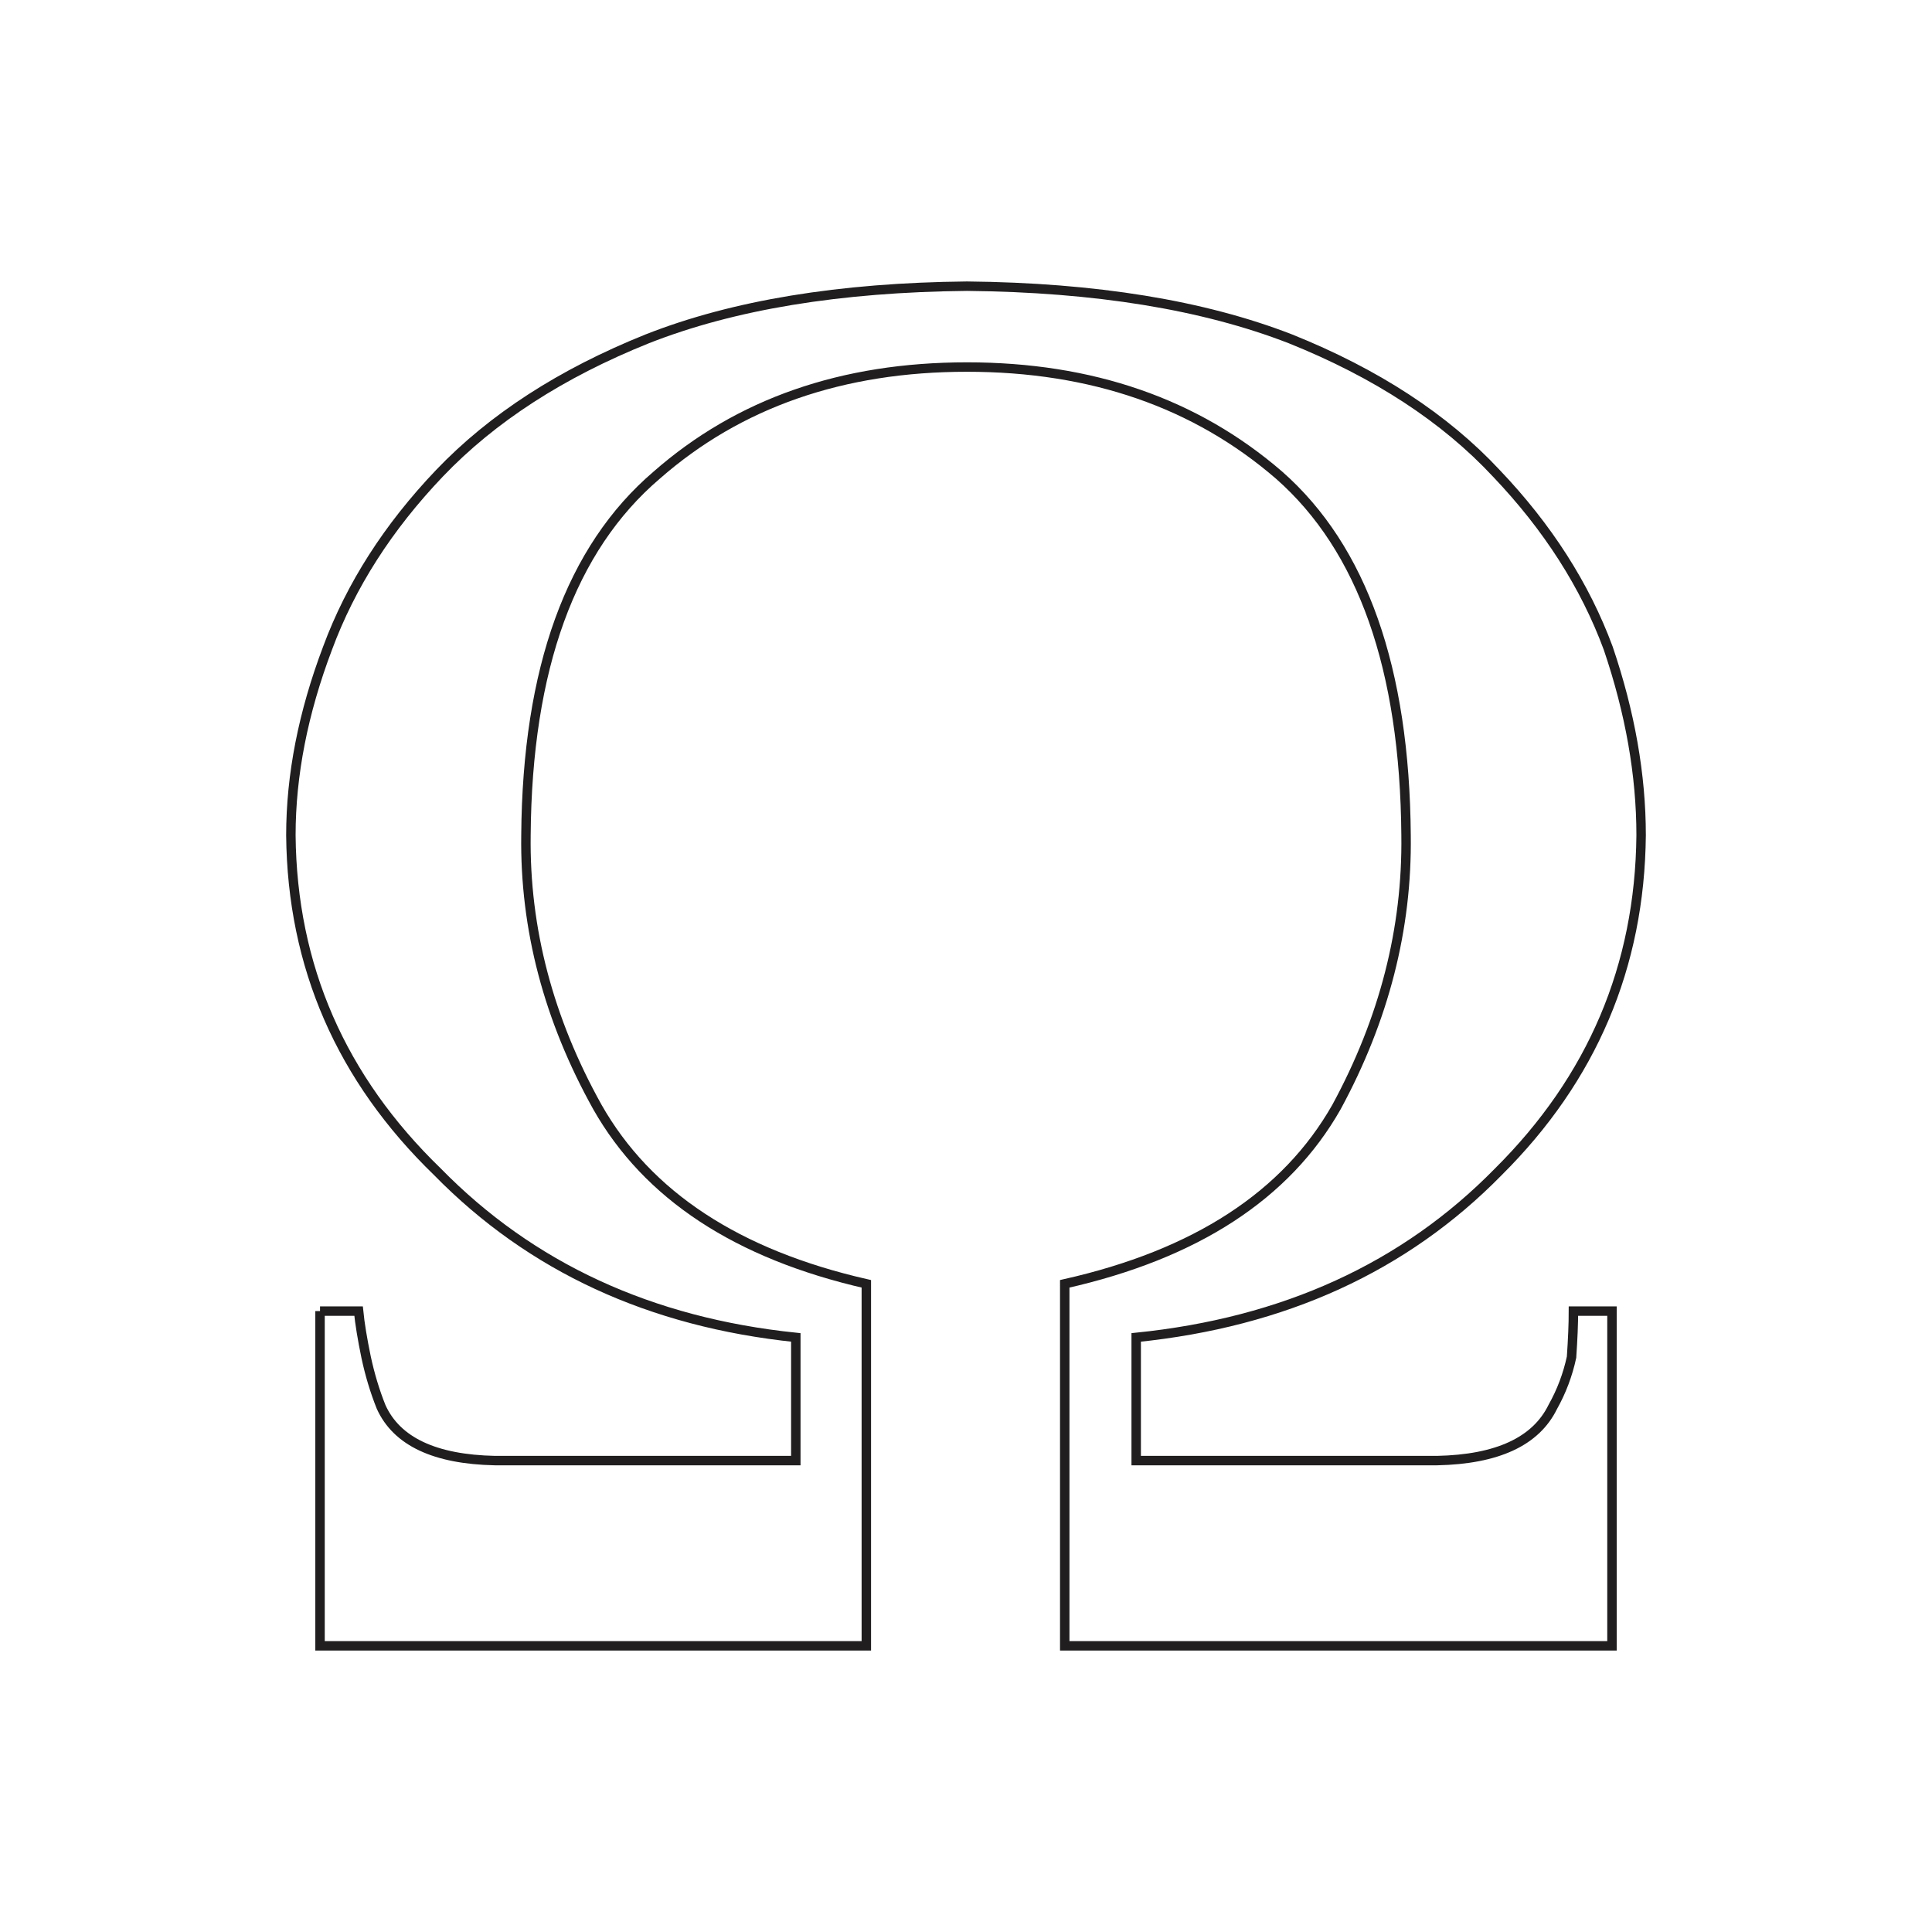 <?xml version="1.0" encoding="UTF-8"?>
<!DOCTYPE svg PUBLIC "-//W3C//DTD SVG 1.1//EN" "http://www.w3.org/Graphics/SVG/1.1/DTD/svg11.dtd">
<!-- Creator: CorelDRAW 2018 (64-Bit) -->
<svg xmlns="http://www.w3.org/2000/svg" xml:space="preserve" width="3.413in" height="3.413in" version="1.1" style="shape-rendering:geometricPrecision; text-rendering:geometricPrecision; image-rendering:optimizeQuality; fill-rule:evenodd; clip-rule:evenodd"
viewBox="0 0 3413.33 3413.33"
 xmlns:xlink="http://www.w3.org/1999/xlink">
 <defs>
  <style type="text/css">
   <![CDATA[
    .str0 {stroke:#201E1E;stroke-width:16.67;stroke-miterlimit:2.613}
    .fil0 {fill:none}
    .fil1 {fill:none;fill-rule:nonzero}
   ]]>
  </style>
 </defs>
 <g id="Layer_x0020_1">
  <rect class="fil0" x="-0" y="-0" width="3413.33" height="3413.33"/>
  <path class="fil1 str0" d="M565.4 2316.34l68.11 0c2.21,22.17 6.64,49.28 13.29,81.4 6.64,31.01 15.5,60.38 26.58,88.05 27.67,60.91 94.69,92.47 201,94.69l531.6 0 0 -217.62c-256.94,-26.58 -467.91,-124.02 -632.93,-292.38 -170.55,-165.01 -256.94,-363.23 -259.15,-594.72 0,-106.31 21.59,-216.51 64.79,-330.58 40.96,-110.72 106.87,-213.72 197.69,-308.99 93.03,-97.44 215.39,-176.64 367.13,-237.55 151.72,-59.81 339.98,-90.8 564.82,-93.03 227.01,2.24 417.52,33.22 571.46,93.03 151.72,60.91 272.99,140.11 363.8,237.55 90.8,95.27 156.71,198.26 197.69,308.99 38.76,114.07 58.14,224.27 58.14,330.58 -2.24,231.49 -86.39,429.71 -252.51,594.72 -165.03,168.36 -378.2,265.8 -639.57,292.38l0 217.62 531.59 0c106.32,-2.21 174.43,-33.77 204.33,-94.69 15.51,-27.67 26.58,-57.04 33.23,-88.05 2.21,-32.12 3.32,-59.23 3.32,-81.4l68.11 0 0 591.4 -966.83 0 0 -639.57c231.46,-52.06 391.47,-156.16 480.09,-312.31 84.15,-155.05 125.15,-315.06 122.94,-480.1 -2.24,-294.58 -77,-506.67 -224.27,-636.25 -147.3,-127.34 -331.17,-191.04 -551.53,-191.04 -220.39,0 -403.13,63.7 -548.2,191.04 -151.75,129.58 -228.7,341.67 -230.91,636.25 -2.24,165.04 39.87,325.05 126.25,480.1 88.59,156.16 246.94,260.26 475.11,312.31l0 639.57 -965.17 0 0 -591.4z"/>
 </g>
</svg>

